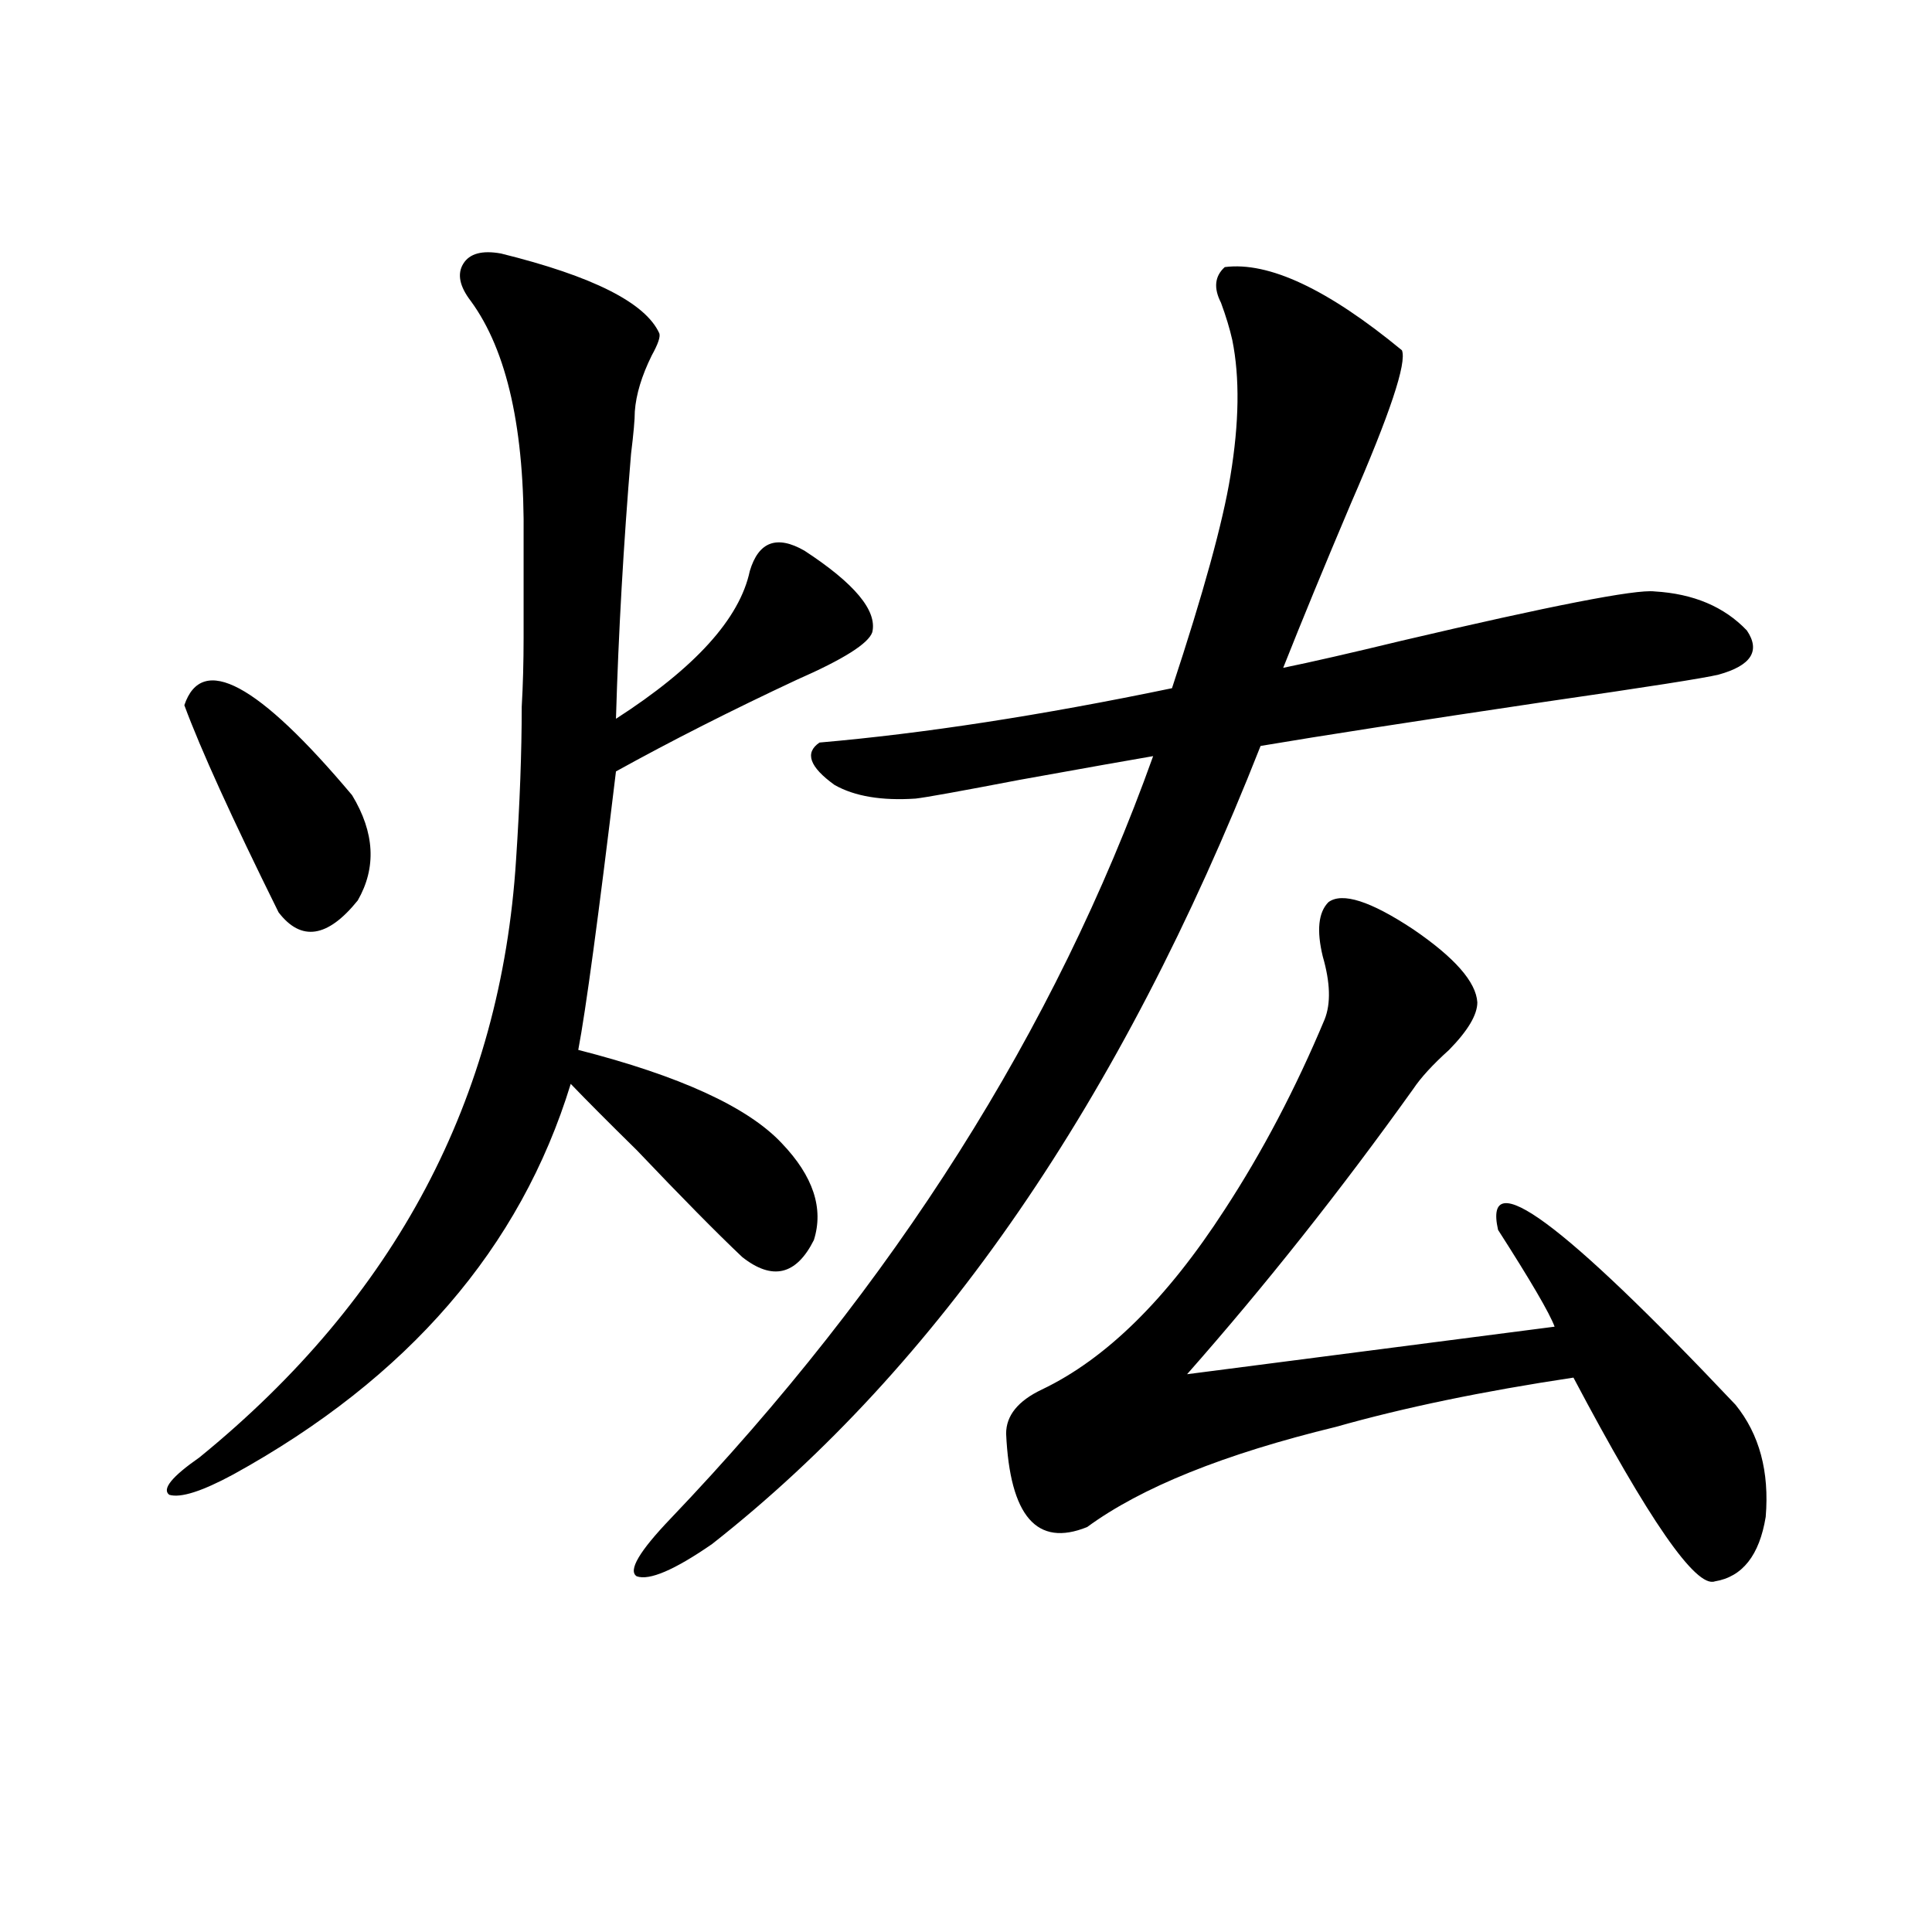 <?xml version="1.0" encoding="utf-8"?>
<!-- Generator: Adobe Illustrator 16.0.0, SVG Export Plug-In . SVG Version: 6.00 Build 0)  -->
<!DOCTYPE svg PUBLIC "-//W3C//DTD SVG 1.1//EN" "http://www.w3.org/Graphics/SVG/1.1/DTD/svg11.dtd">
<svg version="1.1" id="图层_1" xmlns="http://www.w3.org/2000/svg" xmlns:xlink="http://www.w3.org/1999/xlink" x="0px" y="0px"
	 width="1000px" height="1000px" viewBox="0 0 1000 1000" enable-background="new 0 0 1000 1000" xml:space="preserve">
<path d="M259.311,131.215c47.469,11.728,74.785,25.488,81.949,41.309c0.641,1.758-0.655,5.575-3.902,11.426
	c-5.213,10.547-8.14,20.215-8.78,29.004c0,4.106-0.655,11.426-1.951,21.973c-3.902,46.884-6.509,92.587-7.805,137.109
	c40.975-26.367,64.054-51.855,69.267-76.465c4.543-15.229,13.979-18.745,28.292-10.547c26.006,17.001,37.713,31.063,35.121,42.188
	c-1.951,5.864-14.969,14.063-39.023,24.609c-33.825,15.82-65.044,31.641-93.656,47.461c-9.115,75.586-15.609,123.638-19.512,144.141
	c52.682,13.485,87.803,29.595,105.363,48.34c16.25,17.001,21.783,33.7,16.585,50.098c-9.115,18.169-21.463,21.094-37.072,8.789
	c-13.018-12.305-31.219-30.762-54.633-55.371c-14.313-14.063-25.7-25.488-34.146-34.277
	c-26.021,84.966-84.235,152.353-174.63,202.148c-16.265,8.789-27.316,12.305-33.17,10.547c-3.902-2.925,1.296-9.366,15.609-19.336
	c101.461-82.617,156.094-185.737,163.898-309.375c1.951-29.292,2.927-55.659,2.927-79.102c0.641-11.124,0.976-23.14,0.976-36.035
	c0-10.547,0-27.534,0-50.977c0.641-56.25-8.46-97.257-27.316-123.047c-5.854-7.608-7.164-14.063-3.902-19.336
	C243.046,131.215,249.555,129.457,259.311,131.215z M95.412,365.004c9.101-26.944,38.048-11.426,86.827,46.582
	c11.707,19.336,12.683,37.505,2.927,54.492c-15.609,19.336-29.268,21.396-40.975,6.152
	C120.122,423.603,103.857,387.855,95.412,365.004z M633.936,138.246c22.759-2.925,53.322,11.426,91.705,43.066
	c2.592,6.454-6.188,32.821-26.341,79.102c-13.658,32.231-25.365,60.645-35.121,85.254c14.299-2.925,34.786-7.608,61.462-14.063
	c77.392-18.155,120.973-26.655,130.729-25.488c20.152,1.181,36.097,7.91,47.804,20.215c7.149,10.547,2.271,18.169-14.634,22.852
	c-7.164,1.758-37.072,6.454-89.754,14.063c-66.995,9.97-116.095,17.578-147.313,22.852
	C580.278,569.501,485.646,707.2,368.576,799.184c-19.512,13.485-32.529,19.034-39.023,16.699
	c-4.558-2.925,1.296-12.882,17.561-29.883c115.76-121.289,199.02-252.823,249.75-394.629c-10.411,1.758-33.505,5.864-69.267,12.305
	c-30.578,5.864-48.459,9.091-53.657,9.668c-17.561,1.181-31.554-1.167-41.95-7.031c-13.018-9.366-15.609-16.699-7.805-21.973
	c53.978-4.683,114.784-14.063,182.435-28.125c16.25-49.219,26.341-85.831,30.243-109.863c4.543-27.534,4.878-50.977,0.976-70.313
	c-1.311-5.851-3.262-12.305-5.854-19.336C628.082,149.095,628.723,142.942,633.936,138.246z M687.593,466.957
	c7.149-5.273,21.783-0.577,43.901,14.063c21.463,14.653,32.515,27.246,33.17,37.793c0,6.454-4.878,14.653-14.634,24.609
	c-8.46,7.622-14.634,14.364-18.536,20.215c-37.728,52.734-76.751,101.953-117.07,147.656l190.239-24.609
	c-2.606-7.031-12.362-23.73-29.268-50.098c-7.805-34.565,33.17-4.395,122.924,90.527c12.348,15.243,17.561,34.579,15.609,58.008
	c-3.262,19.927-12.042,31.05-26.341,33.398c-9.756,3.516-34.146-31.641-73.169-105.469c-46.828,7.031-87.803,15.532-122.924,25.488
	c-57.895,14.063-100.82,31.353-128.777,51.855c-26.021,10.547-39.999-5.562-41.95-48.34c0-9.366,6.174-16.987,18.536-22.852
	c33.17-15.82,64.709-46.87,94.632-93.164c19.512-29.883,36.737-62.69,51.706-98.438c3.247-8.198,2.927-19.034-0.976-32.52
	C681.404,481.61,682.38,472.23,687.593,466.957z"/>
</svg>
